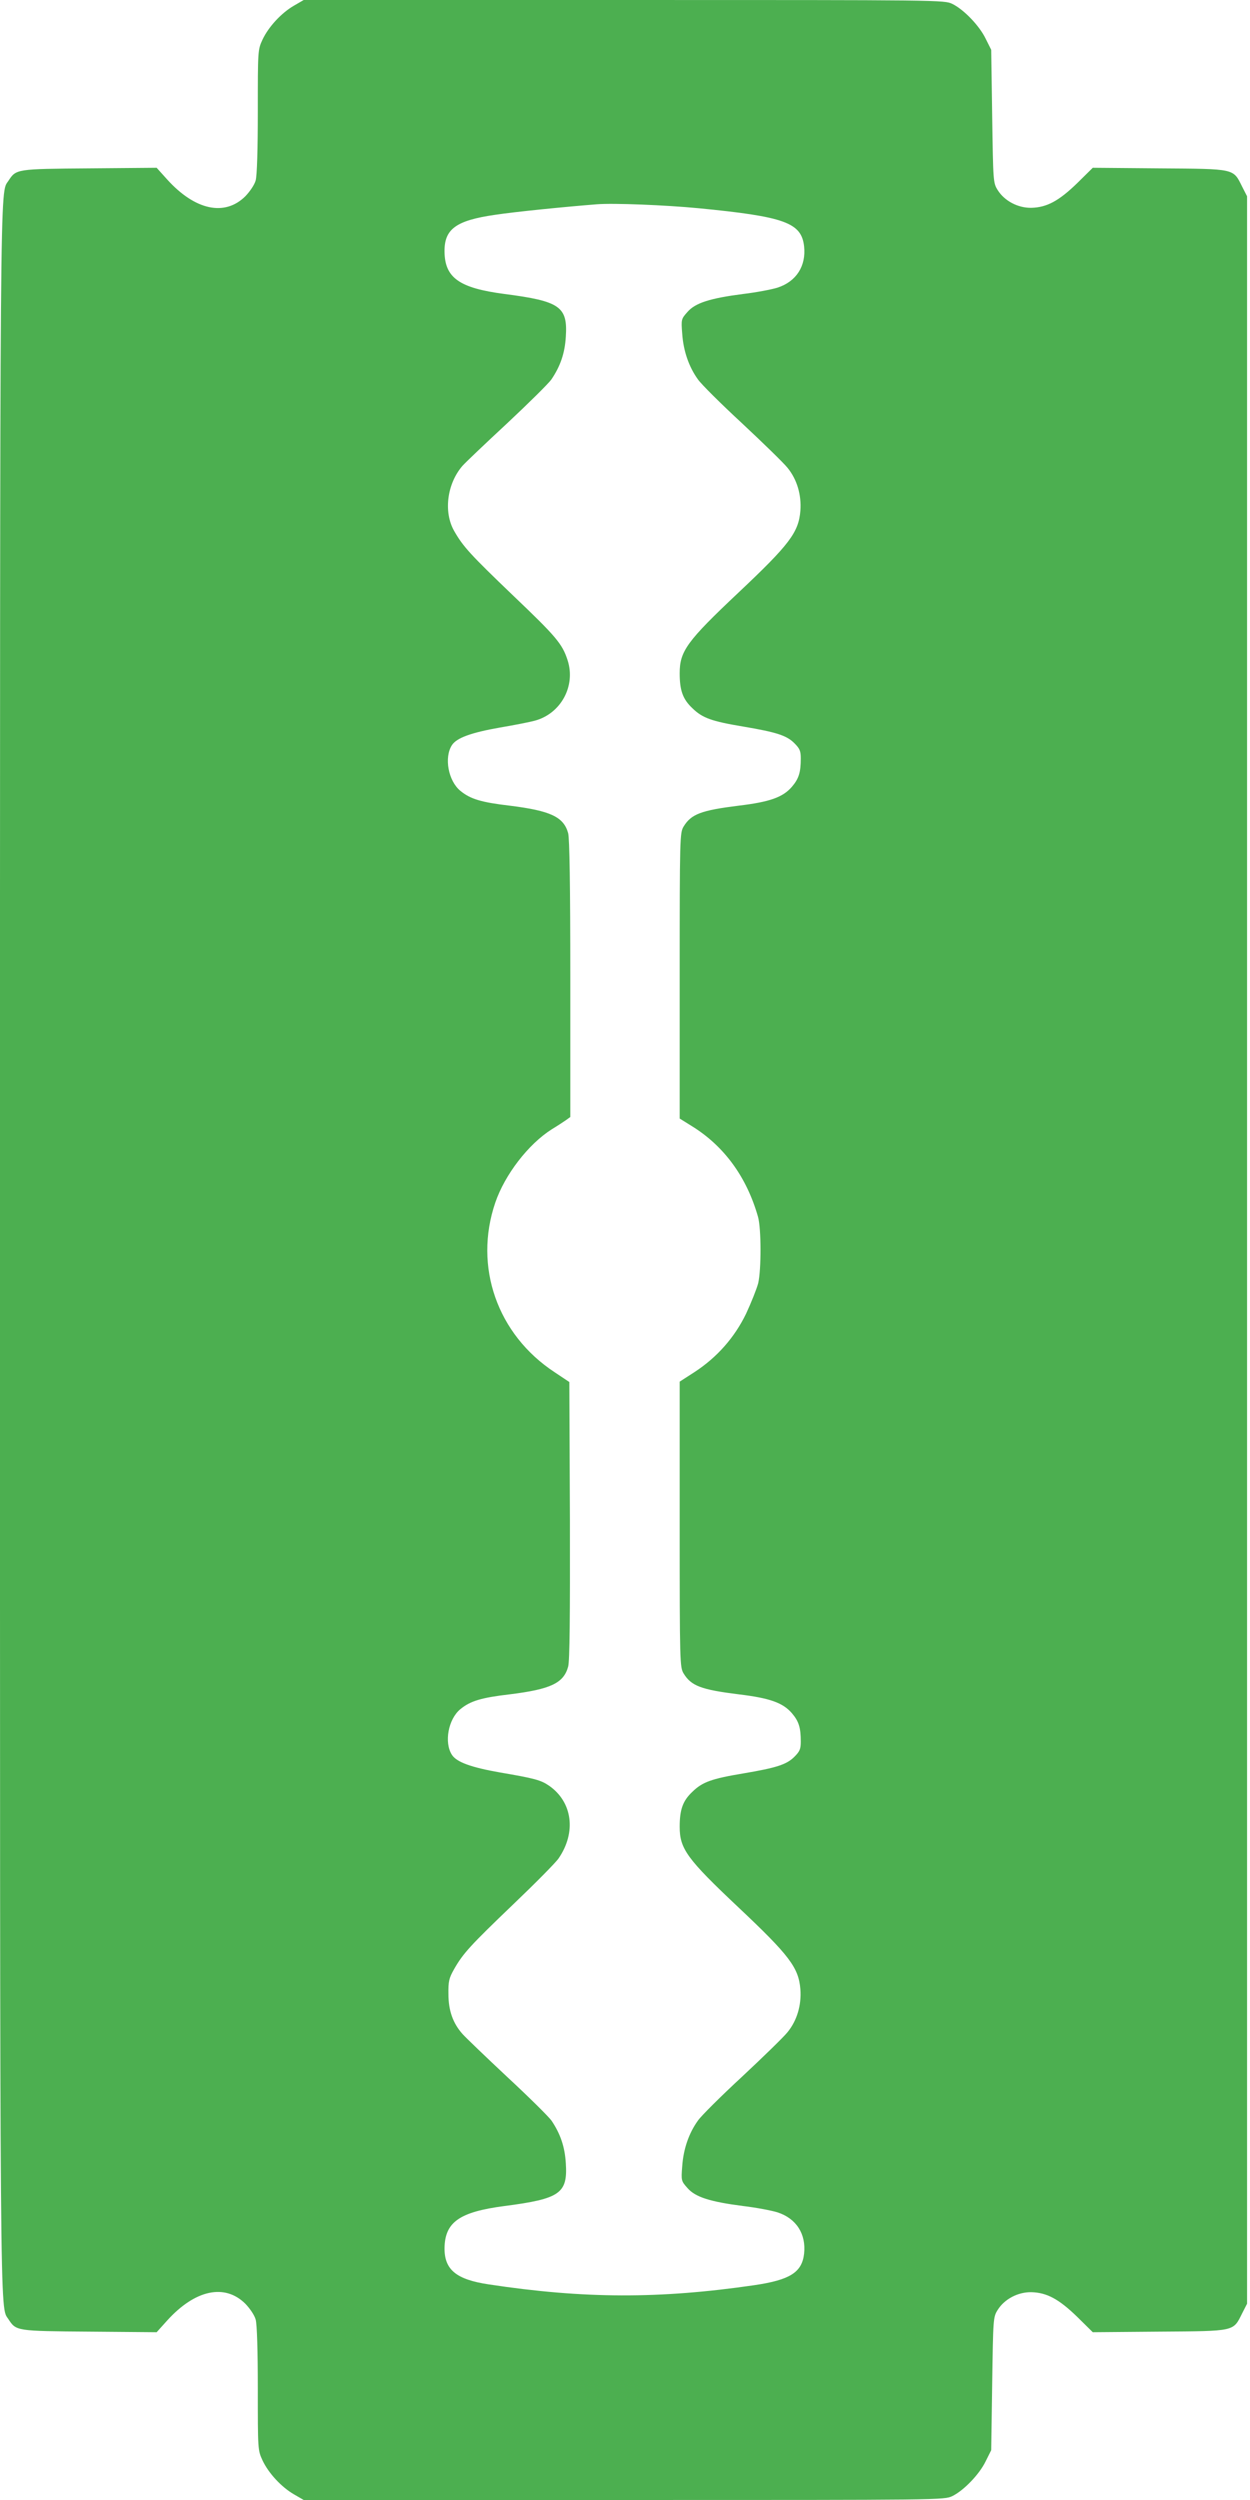 <?xml version="1.0" standalone="no"?>
<!DOCTYPE svg PUBLIC "-//W3C//DTD SVG 20010904//EN"
 "http://www.w3.org/TR/2001/REC-SVG-20010904/DTD/svg10.dtd">
<svg version="1.0" xmlns="http://www.w3.org/2000/svg"
 width="640pt" height="1280pt" viewBox="0 0 640 1280"
 preserveAspectRatio="xMidYMid meet">
<g transform="translate(0,1280) scale(0.1,-0.1)"
fill="#4caf50" stroke="none">
<path d="M1505 12771 c-64 -37 -130 -108 -161 -174 -24 -52 -24 -55 -24 -367
0 -192 -4 -330 -11 -354 -6 -22 -29 -56 -53 -81 -105 -104 -257 -72 -400 86
l-54 60 -344 -3 c-376 -3 -375 -3 -415 -64 -44 -68 -43 140 -43 -5474 0 -5614
-1 -5406 43 -5474 40 -61 39 -61 415 -64 l344 -3 54 60 c143 158 295 190 400
86 24 -25 47 -59 53 -81 7 -24 11 -162 11 -354 0 -312 0 -315 24 -367 31 -66
97 -137 161 -174 l50 -29 1639 0 c1630 0 1640 0 1682 20 59 29 139 112 171
179 l28 56 5 340 c5 335 5 341 28 378 35 56 104 92 172 91 80 -2 141 -35 235
-126 l80 -79 342 3 c390 3 376 0 423 94 l25 49 0 5395 0 5395 -25 49 c-47 94
-33 91 -423 94 l-342 3 -80 -79 c-94 -91 -155 -124 -235 -126 -68 -1 -137 35
-172 91 -23 37 -23 43 -28 378 l-5 340 -28 56 c-32 67 -112 150 -171 179 -42
20 -52 20 -1682 20 l-1639 0 -50 -29z m2070 -1037 c443 -43 528 -74 542 -195
11 -101 -40 -181 -137 -212 -29 -9 -107 -24 -174 -32 -171 -22 -246 -46 -286
-92 -32 -36 -33 -38 -27 -112 6 -88 34 -169 80 -233 17 -25 120 -127 227 -226
107 -100 212 -202 232 -227 49 -60 72 -139 66 -220 -9 -111 -56 -173 -318
-420 -263 -248 -300 -299 -300 -412 0 -88 16 -133 65 -179 51 -50 98 -67 260
-94 172 -29 223 -46 262 -85 28 -28 33 -40 33 -78 0 -72 -10 -104 -46 -146
-46 -53 -113 -77 -272 -96 -192 -24 -243 -43 -282 -107 -19 -32 -20 -52 -20
-764 l0 -731 61 -38 c166 -102 282 -261 340 -465 17 -60 17 -271 1 -340 -8
-30 -36 -100 -62 -156 -59 -122 -149 -224 -264 -299 l-76 -49 0 -731 c0 -711
1 -731 20 -763 39 -64 90 -83 282 -107 159 -19 226 -43 272 -96 36 -42 46 -74
46 -146 0 -38 -5 -50 -33 -78 -39 -39 -90 -56 -262 -85 -162 -27 -209 -44
-260 -94 -49 -46 -65 -91 -65 -179 0 -113 37 -164 300 -412 262 -247 309 -309
318 -420 6 -81 -17 -160 -66 -220 -20 -25 -125 -127 -232 -227 -107 -99 -210
-201 -227 -226 -46 -64 -74 -145 -80 -233 -6 -74 -5 -76 27 -112 40 -46 115
-70 286 -92 67 -8 145 -23 174 -32 97 -31 148 -111 137 -212 -11 -95 -71 -134
-254 -161 -486 -71 -873 -70 -1361 4 -166 25 -227 75 -226 186 2 133 77 185
306 215 286 37 325 65 315 219 -5 85 -28 151 -73 218 -14 20 -116 121 -227
224 -110 103 -213 202 -229 220 -49 55 -72 120 -72 204 -1 66 3 82 29 128 46
81 84 122 303 332 112 107 217 213 232 235 92 134 71 290 -50 373 -41 28 -74
37 -250 67 -148 26 -222 53 -246 90 -41 63 -19 183 43 234 51 42 107 59 253
76 209 26 276 57 299 142 8 28 10 260 9 749 l-3 708 -75 50 c-294 193 -416
541 -304 869 49 143 169 299 289 375 28 17 60 38 73 47 l22 16 0 707 c0 481
-4 720 -11 746 -23 84 -91 115 -299 141 -146 17 -202 34 -253 76 -62 51 -84
171 -43 234 24 37 98 64 246 90 77 13 157 29 178 35 134 36 211 178 168 310
-27 84 -60 122 -278 330 -219 210 -257 251 -303 332 -55 97 -36 242 43 333 16
18 119 116 229 218 110 103 212 204 226 224 46 68 69 134 74 219 10 154 -29
182 -315 219 -229 30 -304 82 -306 215 -2 117 58 161 258 190 106 16 357 41
521 54 86 7 353 -4 520 -20z"/>
</g>
</svg>
